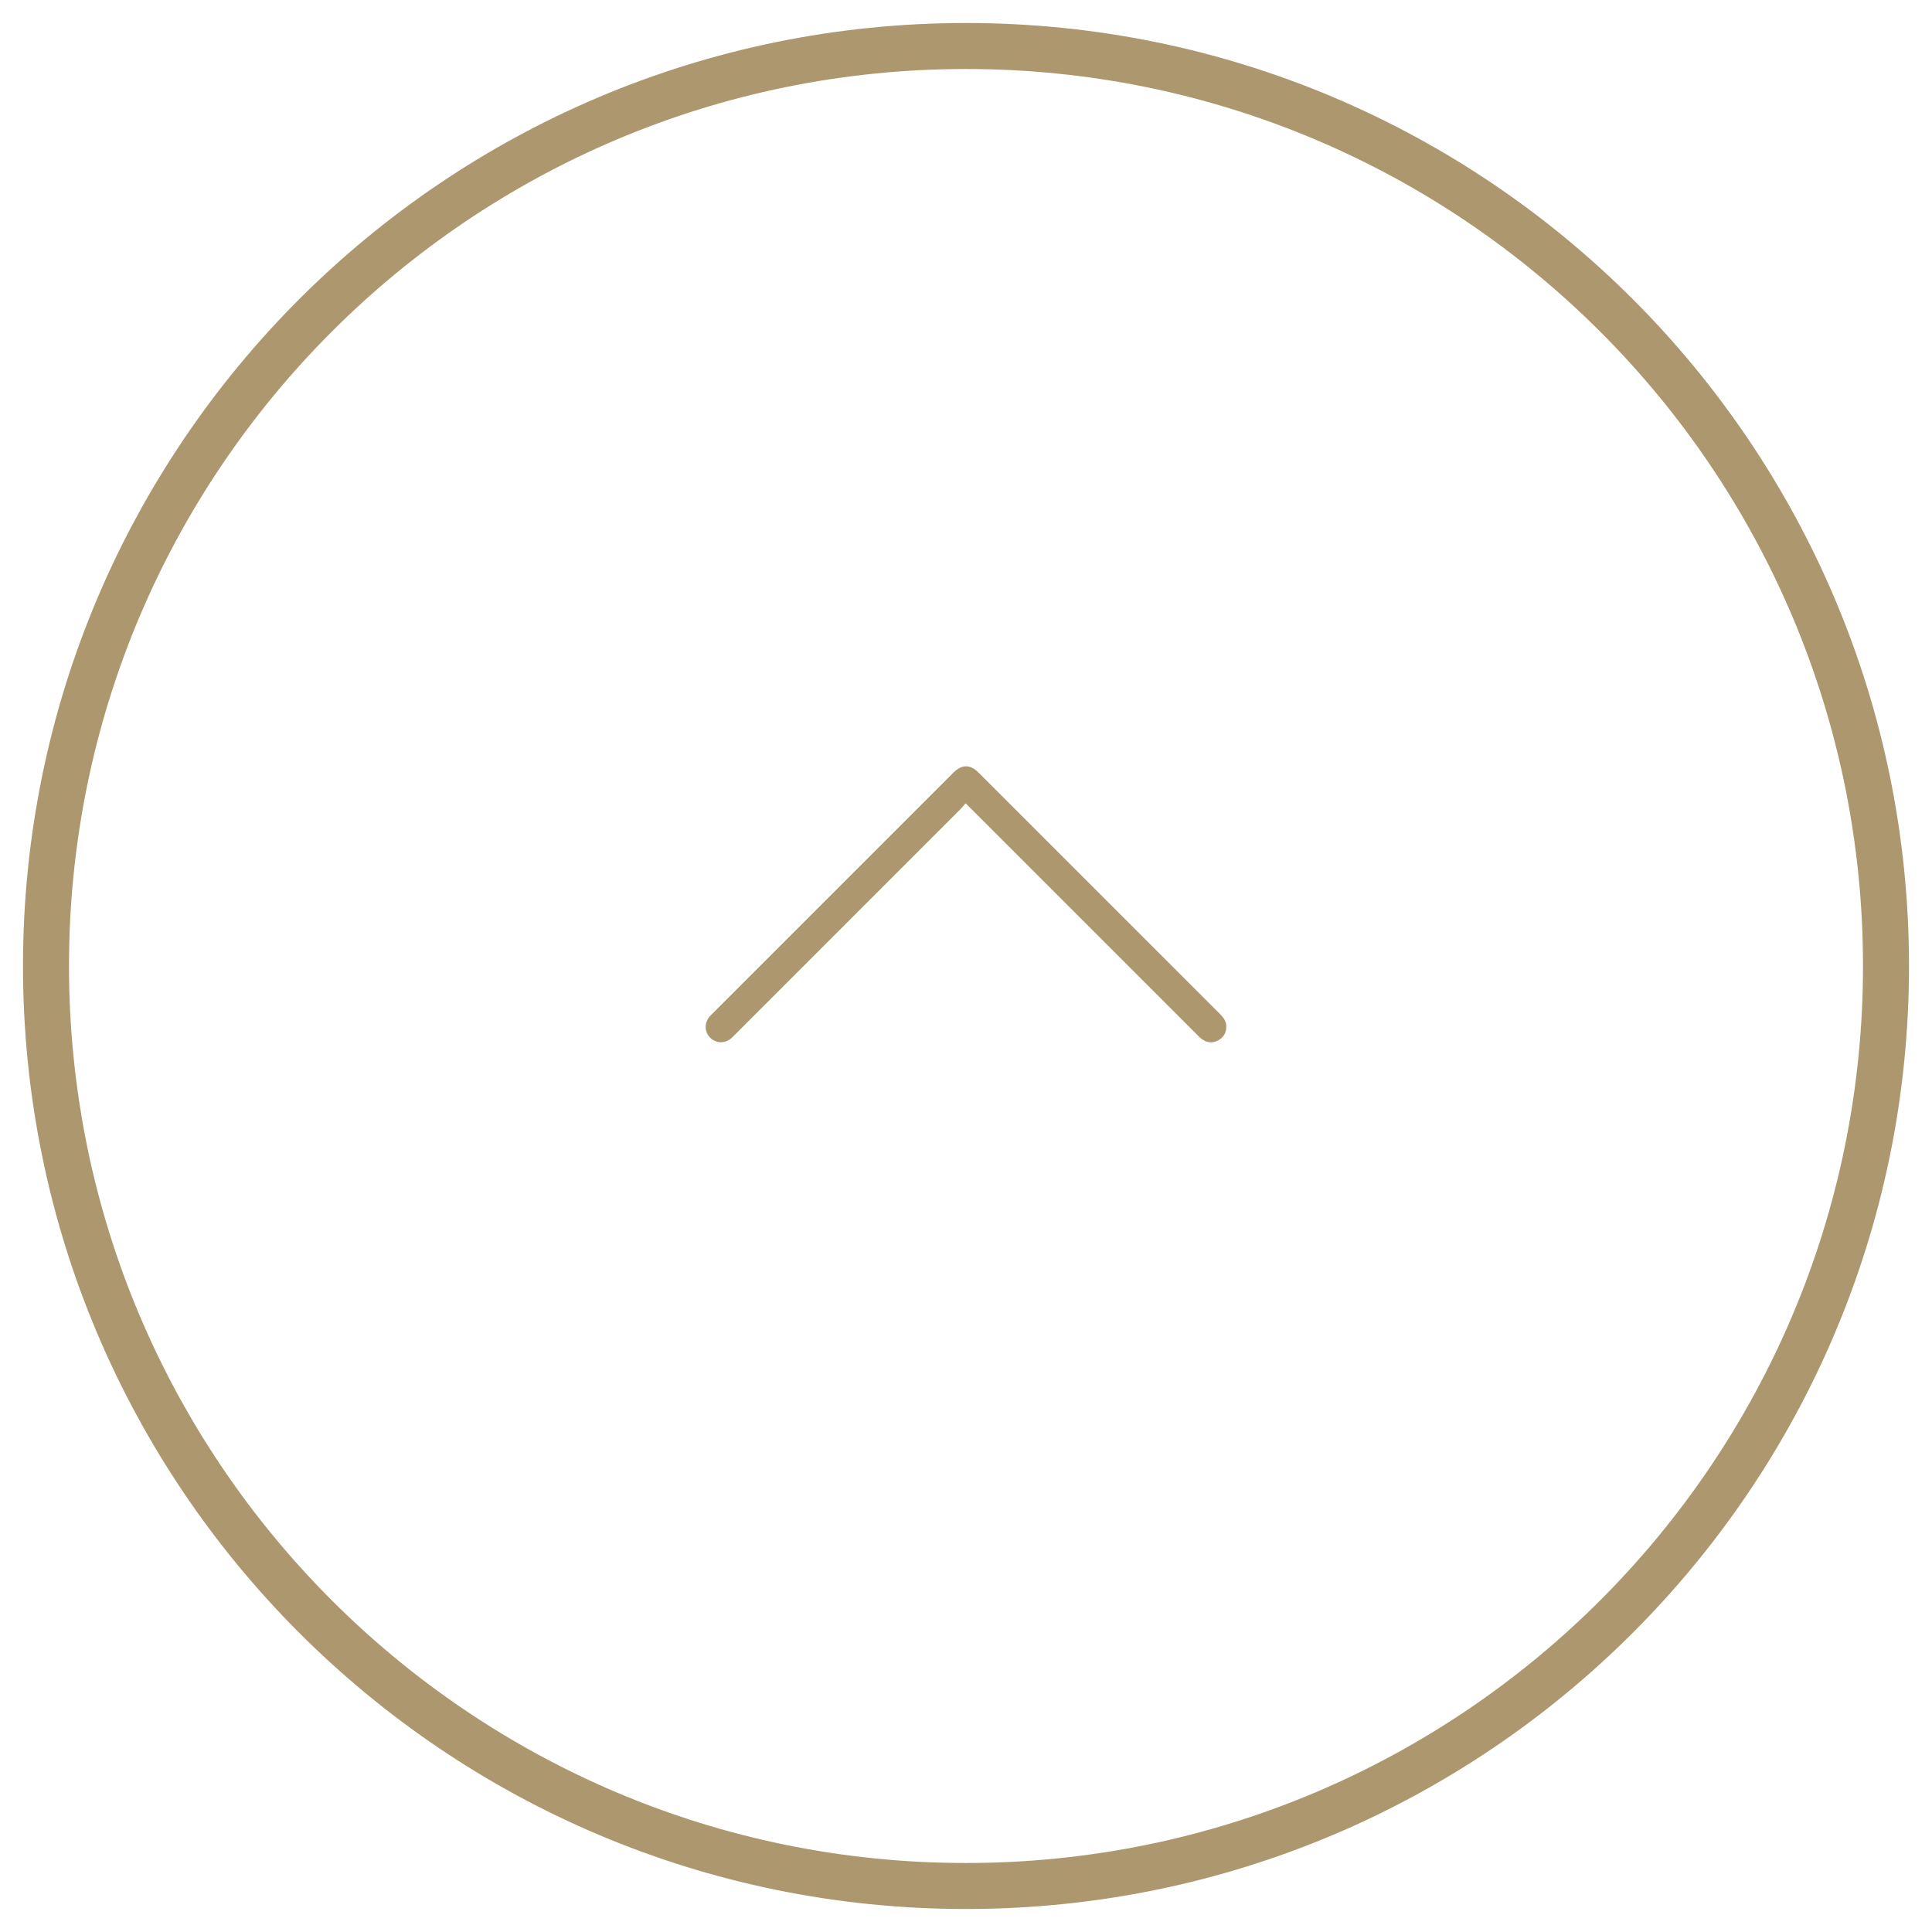 <?xml version="1.0" encoding="UTF-8"?>
<svg width="42px" height="42px" viewBox="0 0 42 42" version="1.1" xmlns="http://www.w3.org/2000/svg" xmlns:xlink="http://www.w3.org/1999/xlink">
    <!-- Generator: Sketch 51.2 (57519) - http://www.bohemiancoding.com/sketch -->
    <title>ninosstudio-global-backtotop@2x</title>
    <desc>Created with Sketch.</desc>
    <defs></defs>
    <g id="Symbols" stroke="none" stroke-width="1" fill="none" fill-rule="evenodd">
        <g id="back-to-top-arrow" transform="translate(1, 1)" fill="#AD976E">
            <g id="Group-2">
                <g id="ninosstudio-global-backtotop" transform="translate(-1, -1)">
                    <path d="M21,41.5 C9.678,41.5 0.5,32.322 0.5,21 C0.5,9.678 9.678,0.5 21,0.5 C32.322,0.5 41.5,9.678 41.5,21 C41.5,32.322 32.322,41.5 21,41.5 Z M21,40.5 C31.77,40.5 40.5,31.77 40.5,21 C40.5,10.23 31.77,1.5 21,1.5 C10.23,1.5 1.5,10.23 1.5,21 C1.5,31.77 10.23,40.5 21,40.5 Z" id="Oval-2" fill-rule="nonzero"></path>
                    <path d="M18.804,19.669 C18.852,19.71 18.89,19.739 18.924,19.772 C20.56,21.407 22.195,23.043 23.831,24.679 C23.859,24.707 23.888,24.733 23.913,24.763 C24.033,24.904 24.025,25.096 23.897,25.223 C23.772,25.347 23.573,25.351 23.437,25.231 C23.414,25.21 23.392,25.187 23.37,25.165 C21.634,23.429 19.898,21.693 18.162,19.957 C18.154,19.948 18.145,19.94 18.137,19.932 C17.955,19.748 17.954,19.569 18.135,19.388 C18.672,18.85 19.21,18.312 19.748,17.775 C20.96,16.563 22.173,15.351 23.384,14.138 C23.462,14.06 23.544,13.999 23.66,14 C23.795,14.001 23.895,14.06 23.958,14.178 C24.022,14.296 24.012,14.414 23.936,14.523 C23.907,14.565 23.869,14.6 23.833,14.637 C22.195,16.275 20.556,17.913 18.918,19.552 C18.885,19.585 18.853,19.619 18.804,19.669" id="Fill-1" transform="translate(21, 19.659) rotate(90) translate(-21, -19.659) "></path>
                </g>
            </g>
        </g>
    </g>
</svg>